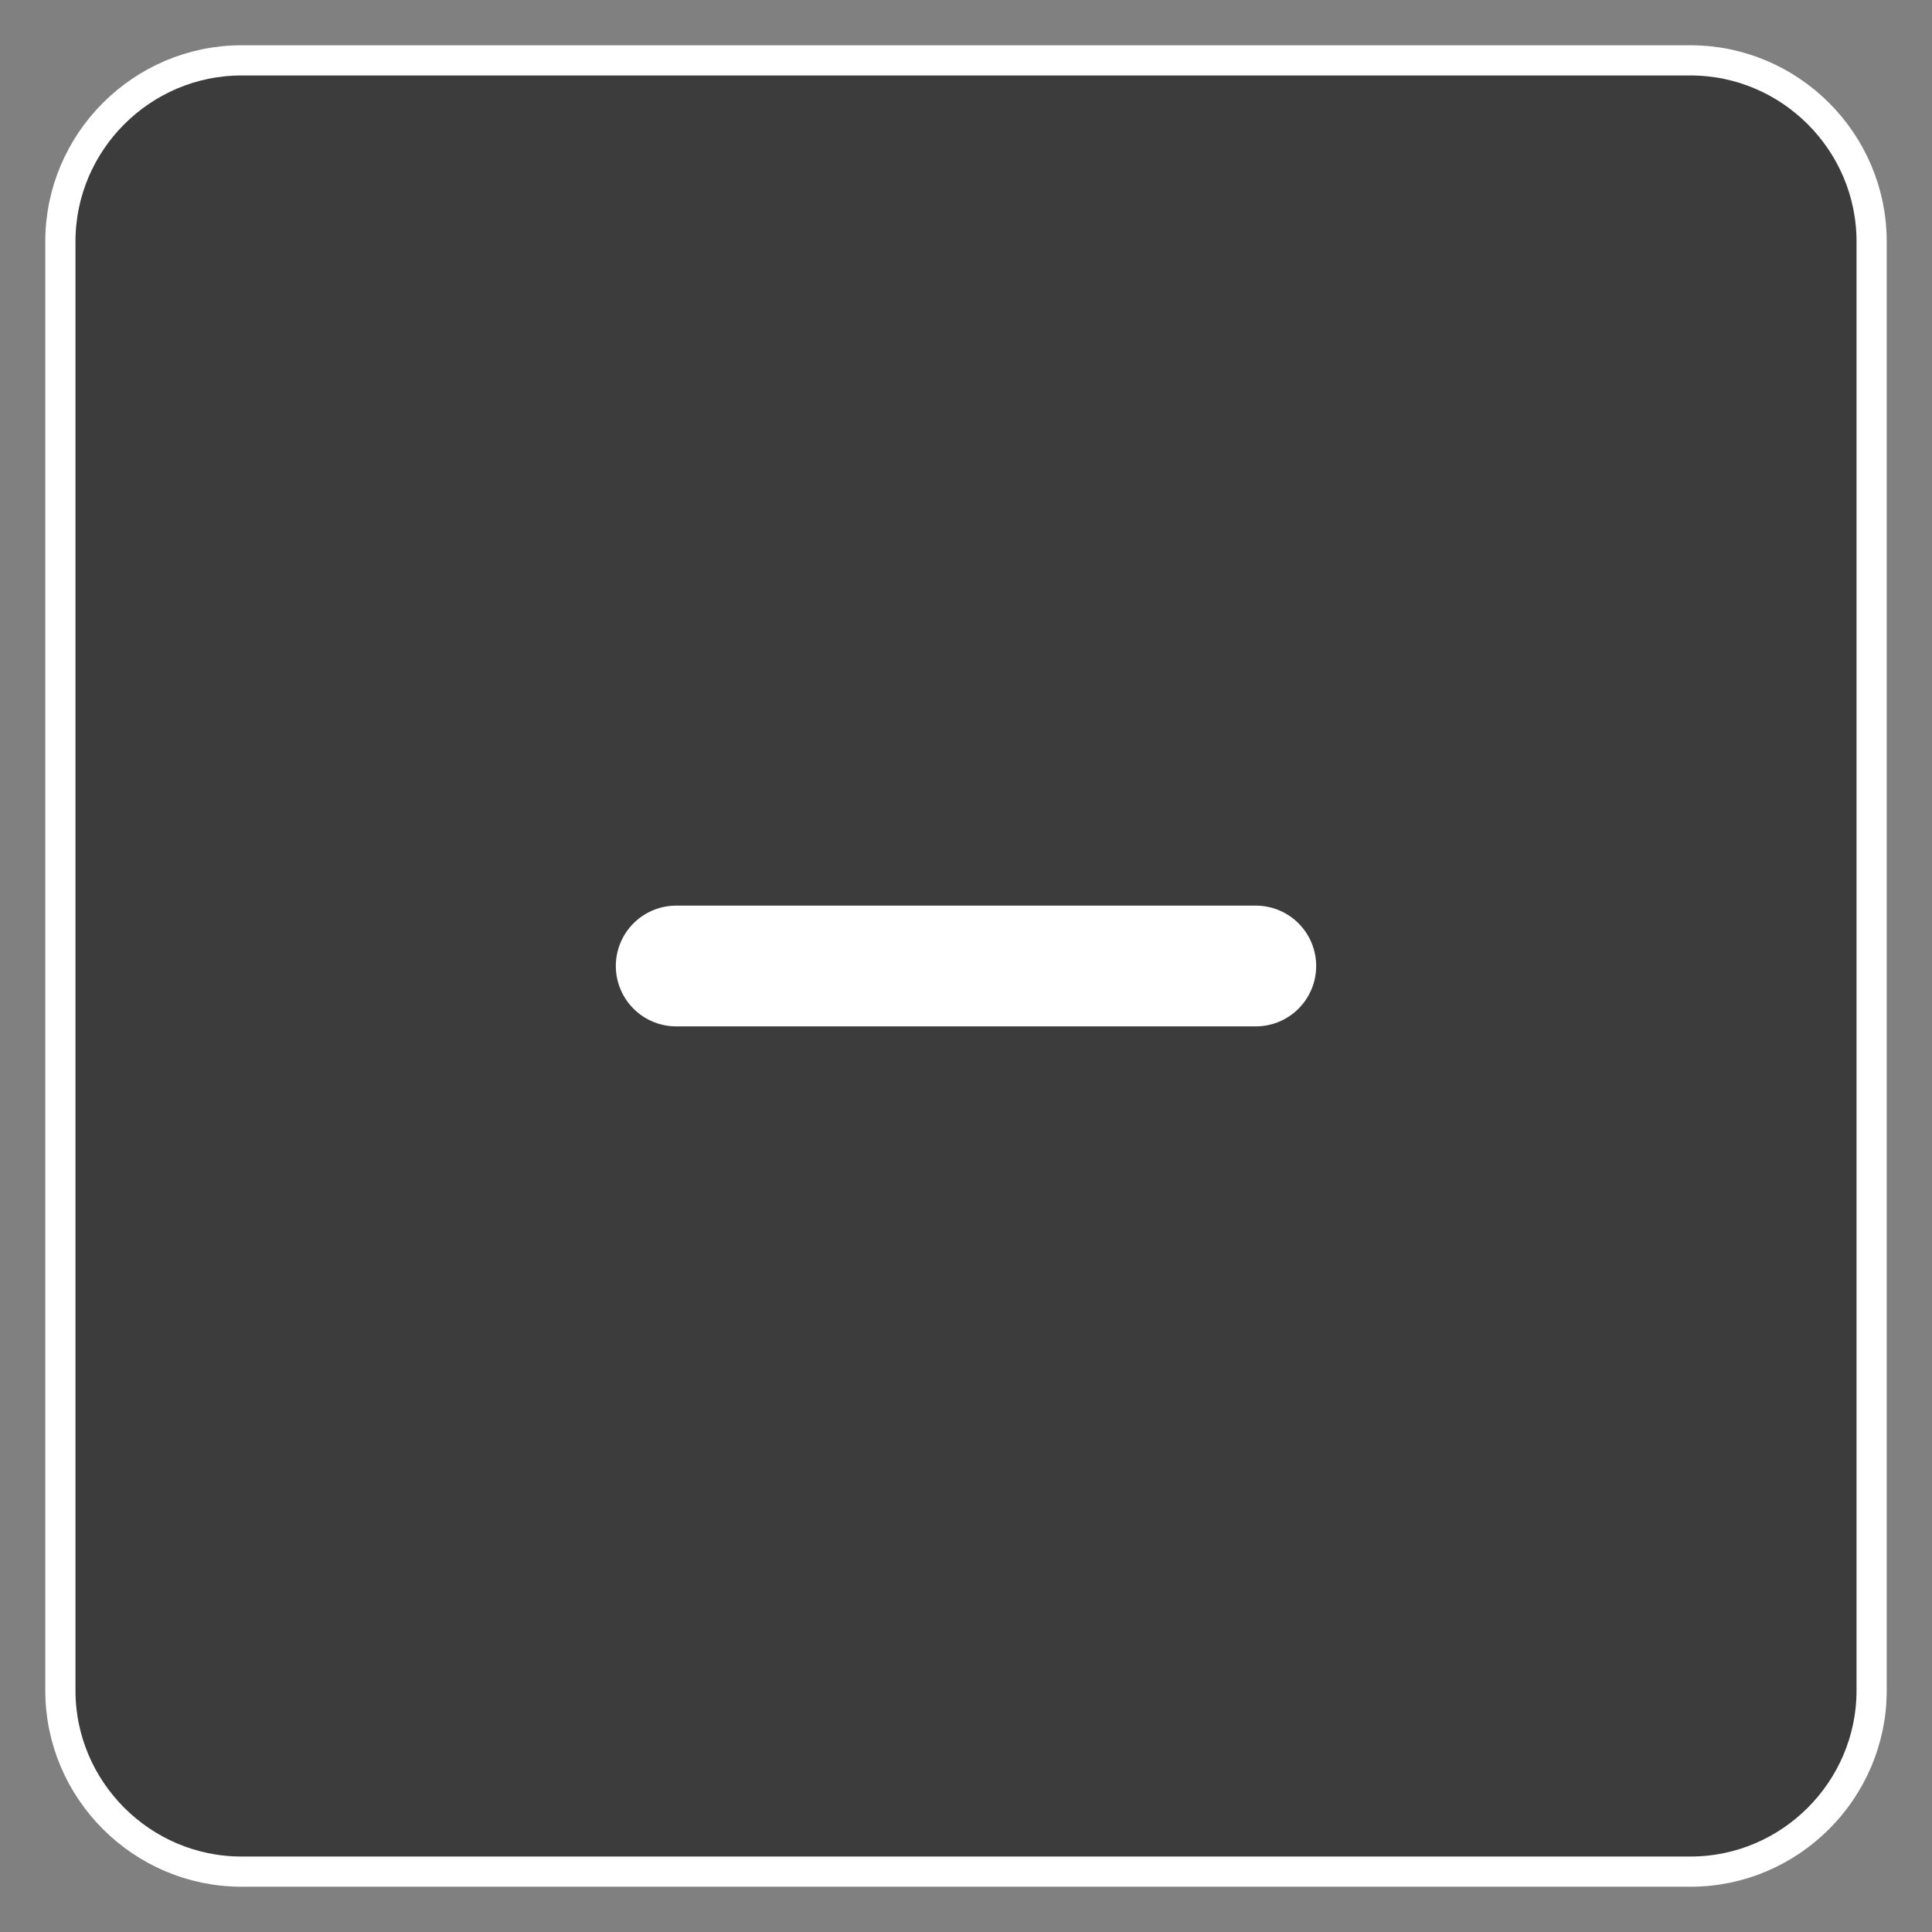 <?xml version='1.0' encoding='utf-8'?>
<!-- Generator: Adobe Illustrator 25.0.1, SVG Export Plug-In . SVG Version: 6.00 Build 0)  -->
<svg xml:space="preserve" x="0px" xmlns:xlink="http://www.w3.org/1999/xlink" y="0px" id="Ebene_1" viewBox="0 0 128 128" style="enable-background:new 0 0 128 128;" xmlns="http://www.w3.org/2000/svg" version="1.1">
 <rect x="0" y="0" width="128" height="128" fill="#808080" stroke="none"/>
 <style type="text/css">
	.st0{fill:#3C3C3C;stroke:#FFFFFF;stroke-width:2;stroke-miterlimit:10;}
	.st1{display:none;}
	.st2{display:inline;fill:#3C3C3C;stroke:#FFFFFF;stroke-width:2;stroke-miterlimit:10;}
	.st3{display:inline;}
	.st4{fill:#FFFFFF;}
	.st5{display:inline;fill:#FFFFFF;}
	.st6{display:inline;fill:none;stroke:#FFFFFF;stroke-width:8;stroke-linecap:round;stroke-linejoin:round;stroke-miterlimit:10;}
	.st7{fill:none;stroke:#FFFFFF;stroke-width:8;stroke-linecap:round;stroke-linejoin:round;}
	.st8{display:inline;fill:none;stroke:#FFFFFF;stroke-width:8;stroke-linecap:round;stroke-linejoin:round;}
	.st9{display:inline;fill-rule:evenodd;clip-rule:evenodd;fill:#FFFFFF;}
	.st10{display:inline;fill:none;stroke:#FFFFFF;stroke-width:6;stroke-linecap:round;stroke-linejoin:round;stroke-miterlimit:10;}
	
		.st11{display:inline;fill:#FFFFFF;stroke:#FFFFFF;stroke-width:6;stroke-linecap:round;stroke-linejoin:round;stroke-miterlimit:10;}
	.st12{fill:none;stroke:#FFFFFF;stroke-width:8;stroke-miterlimit:10;}
	.st13{fill-rule:evenodd;clip-rule:evenodd;fill:#FFFFFF;}
	.st14{fill:#FFFFFF;stroke:#FFFFFF;stroke-width:3;stroke-miterlimit:10;}
</style>
 <g id="back">
  <path d="M112,124H16c-6.6,0-12-5.4-12-12V16C4,9.4,9.4,4,16,4h96c6.6,0,12,5.4,12,12v96C124,118.6,118.6,124,112,124z" class="st0"/>
 </g>
 <g id="back_x5F_circle" class="st1">
  <path d="M64,124L64,124C31,124,4,97,4,64l0,0C4,31,31,4,64,4l0,0c33,0,60,27,60,60l0,0C124,97,97,124,64,124z" class="st2"/>
 </g>
 <g id="globe" class="st1">
  <g class="st3" transform="translate(0,-952.362)">
   <path d="M63.9,968.4c-26.4,0-47.9,21.5-47.9,48c0,26.4,21.5,48,47.9,48s47.9-21.5,47.9-48&#xa;&#x9;&#x9;&#x9;C111.8,989.8,90.3,968.4,63.9,968.4z M60.7,975.4V995H47.5c1-3.3,2-6.3,3.3-9C53.7,980.3,57.2,976.7,60.7,975.4z M67.1,975.4&#xa;&#x9;&#x9;&#x9;c3.5,1.4,7,4.9,9.8,10.7c1.3,2.6,2.4,5.6,3.3,9H67.1V975.4z M48.5,977.8c-1.2,1.7-2.3,3.5-3.3,5.5c-1.7,3.5-3.2,7.5-4.3,11.7H28.3&#xa;&#x9;&#x9;&#x9;C32.8,987.3,40,981.2,48.5,977.8z M79.3,977.8c8.5,3.4,15.5,9.5,20.2,17.3H86.9c-1.1-4.3-2.6-8.3-4.3-11.7&#xa;&#x9;&#x9;&#x9;C81.7,981.3,80.6,979.5,79.3,977.8z M25.2,1001.4h14.4c-0.6,3.7-1,7.7-1.2,11.7H22.5C22.8,1009,23.8,1005.1,25.2,1001.4z&#xa;&#x9;&#x9;&#x9; M46.1,1001.4h14.6v11.7H44.9C45,1009,45.4,1005.1,46.1,1001.4z M67.1,1001.4h14.6c0.6,3.7,1.1,7.7,1.3,11.7H67.1V1001.4z&#xa;&#x9;&#x9;&#x9; M88.2,1001.4h14.4c1.4,3.7,2.3,7.7,2.7,11.7h-16C89.2,1009.1,88.9,1005.2,88.2,1001.4z M22.5,1019.6h15.8c0.1,4.1,0.5,8,1.2,11.7&#xa;&#x9;&#x9;&#x9;H25.2C23.8,1027.6,22.8,1023.6,22.5,1019.6z M44.9,1019.6h15.8v11.7H46C45.4,1027.6,45,1023.6,44.9,1019.6z M67.1,1019.6h15.8&#xa;&#x9;&#x9;&#x9;c-0.1,4.2-0.6,8-1.3,11.7H67.1V1019.6z M89.3,1019.6h15.8c-0.3,4.2-1.2,8-2.7,11.7H88.2C88.9,1027.6,89.2,1023.6,89.3,1019.6z&#xa;&#x9;&#x9;&#x9; M28.3,1037.7H41c1.1,4.4,2.6,8.3,4.3,11.7c1,2,2.1,3.8,3.3,5.5C40,1051.5,32.8,1045.5,28.3,1037.7L28.3,1037.7z M47.5,1037.7&#xa;&#x9;&#x9;&#x9;h13.2v19.6c-3.5-1.4-7-5-9.8-10.8C49.5,1044,48.5,1041,47.5,1037.7L47.5,1037.7z M67.1,1037.7h13.2c-1,3.3-2,6.3-3.3,8.8&#xa;&#x9;&#x9;&#x9;c-2.9,5.8-6.3,9.4-9.8,10.8L67.1,1037.7L67.1,1037.7L67.1,1037.7z M86.9,1037.7h12.7c-4.6,7.8-11.7,13.9-20.2,17.3&#xa;&#x9;&#x9;&#x9;c1.2-1.7,2.3-3.5,3.3-5.5C84.3,1045.9,85.8,1041.9,86.9,1037.7L86.9,1037.7z" class="st4"/>
  </g>
 </g>
 <g id="zoom_x5F_in" class="st1">
  <g>
   <path d="M64,24c22,0,40,17.9,40,40s-18,40-40,40S24,86,24,64S42,24,64,24 M64,16c-26.5,0-48,21.5-48,48s21.5,48,48,48&#xa;&#x9;&#x9;&#x9;s48-21.5,48-48S90.5,16,64,16L64,16z" class="st5"/>
  </g>
  <path d="M64,44.8v38.4" class="st6"/>
  <path d="M44.8,64h38.4" class="st6"/>
 </g>
 <g id="zoom_x5F_out">
  <g class="st1">
   <path d="M64,24c22,0,40,17.9,40,40s-18,40-40,40S24,86,24,64S42,24,64,24 M64,16c-26.5,0-48,21.5-48,48s21.5,48,48,48&#xa;&#x9;&#x9;&#x9;s48-21.5,48-48S90.5,16,64,16L64,16z" class="st5"/>
  </g>
  <path d="M44.8,64h38.4" class="st7"/>
 </g>
 <g id="autorot_x5F_on" class="st1">
  <g id="circ" class="st3">
   <g>
    <path d="M59.6,17.6L41.7,16c-1.9-0.2-3.4,1.8-2.5,3.4l2.5,4.6C26.5,31.7,16,46.8,16,64.1c0,20.3,14.3,37.5,34,43.2&#xa;&#x9;&#x9;&#x9;&#x9;c2.5,0.7,5.1-1.1,5.1-3.5c0-1.6-1.2-3-2.8-3.5C35.8,95.4,23.9,81,23.9,64.1c0-14.5,8.7-27.1,21.4-33.4l2.6,4.8&#xa;&#x9;&#x9;&#x9;&#x9;c0.9,1.7,3.4,1.7,4.4,0.2l9.2-14.4C62.5,19.7,61.4,17.8,59.6,17.6z" class="st4"/>
    <path d="M112,64.1c0-20.3-14.3-37.5-34-43.2c-2.5-0.7-5.1,1.1-5.1,3.5c0,1.6,1.2,3,2.8,3.5&#xa;&#x9;&#x9;&#x9;&#x9;C92.2,32.7,104.1,47,104.1,64c0,14.5-8.7,27.1-21.4,33.4l-2.6-4.8c-0.9-1.7-3.4-1.7-4.4-0.2l-9.2,14.4c-1,1.5,0.1,3.4,1.9,3.6&#xa;&#x9;&#x9;&#x9;&#x9;l17.7,1.5c1.9,0.2,3.4-1.8,2.5-3.4l-2.5-4.6C101.5,96.4,112,81.3,112,64.1z" class="st4"/>
   </g>
  </g>
  <path d="M82.9,59.7L57,45.7c-2.9-1.7-6.7-0.8-8.5,2.2c-0.4,0.7-0.8,1.7-0.8,2.9v28.1c0,3.4,2.7,5.9,6.3,5.9&#xa;&#x9;&#x9;c1.1,0,2.1-0.2,3.1-0.8L83,70.1c2.9-1.5,4-5.3,2.3-8C84.6,60.8,83.8,60.2,82.9,59.7z" id="play" class="st5"/>
 </g>
 <g id="autorot_x5F_off" class="st1">
  <g id="circ_1_" class="st3">
   <g>
    <path d="M59.6,17.6L41.7,16c-1.9-0.2-3.4,1.8-2.5,3.4l2.5,4.6C26.5,31.7,16,46.8,16,64.1c0,20.3,14.3,37.5,34,43.2&#xa;&#x9;&#x9;&#x9;&#x9;c2.5,0.7,5.1-1.1,5.1-3.5c0-1.6-1.2-3-2.8-3.5C35.8,95.4,23.9,81,23.9,64.1c0-14.5,8.7-27.1,21.4-33.4l2.6,4.8&#xa;&#x9;&#x9;&#x9;&#x9;c0.9,1.7,3.4,1.7,4.4,0.2l9.2-14.4C62.5,19.7,61.4,17.8,59.6,17.6z" class="st4"/>
    <path d="M112,64.1c0-20.3-14.3-37.5-34-43.2c-2.5-0.7-5.1,1.1-5.1,3.5c0,1.6,1.2,3,2.8,3.5&#xa;&#x9;&#x9;&#x9;&#x9;C92.2,32.7,104.1,47,104.1,64c0,14.5-8.7,27.1-21.4,33.4l-2.6-4.8c-0.9-1.7-3.4-1.7-4.4-0.2l-9.2,14.4c-1,1.5,0.1,3.4,1.9,3.6&#xa;&#x9;&#x9;&#x9;&#x9;l17.7,1.5c1.9,0.2,3.4-1.8,2.5-3.4l-2.5-4.6C101.5,96.4,112,81.3,112,64.1z" class="st4"/>
   </g>
  </g>
  <path d="M82.6,76L70.4,64l12-12.2c1.4-1.4,1.4-3.6,0-5l-1.1-1.1c-0.6-0.6-1.5-1.1-2.6-1.1l0,0c-0.9,0-1.8,0.3-2.6,1.1&#xa;&#x9;&#x9;L64.3,58L52.1,46c-1.2-1.7-3.5-1.7-4.8-0.2l-1.1,1.1c-0.8,0.6-1.1,1.5-1.1,2.6c0,0.9,0.3,1.8,1.1,2.6l12.2,12l-12,12.2&#xa;&#x9;&#x9;c-1.4,1.4-1.4,3.6,0,5l1.1,1.1c0.6,0.6,1.5,1.1,2.6,1.1c0.9,0,1.8-0.5,2.6-1.1l12-12.2l12,12c0.8,0.8,1.7,1.1,2.6,1.1&#xa;&#x9;&#x9;s1.8-0.3,2.6-1.1l1.1-1.1c0.8-0.6,1.1-1.5,1.1-2.6C83.6,77.7,83.3,76.8,82.6,76L82.6,76z" class="st5"/>
 </g>
 <g id="fullscreen_x5F_off" class="st1">
  <path d="M105.2,51.9H76.1V22.8" class="st8"/>
  <path d="M49.5,20.4H20.4v29.1" class="st8"/>
  <path d="M78.5,107.6h29.1V78.5" class="st8"/>
  <path d="M22.8,76.1h29.1v29.1" class="st8"/>
  <path d="M107.6,20.4L76.1,51.9" class="st8"/>
  <path d="M51.9,76.1l-31.5,31.5" class="st8"/>
 </g>
 <g id="fullscreen_x5F_on" class="st1">
  <path d="M78.5,20.4h29.1v29.1" class="st8"/>
  <path d="M49.5,20.4H20.4v29.1" class="st8"/>
  <path d="M78.5,107.6h29.1V78.5" class="st8"/>
  <path d="M49.5,107.6H20.4V78.5" class="st8"/>
  <path d="M107.6,20.4L76.1,51.9" class="st8"/>
  <path d="M51.9,76.1l-31.5,31.5" class="st8"/>
 </g>
 <g id="gyro" class="st1">
  <path d="M32.6,27.5L24,19c-1.3-1.4-3.6-1.5-5-0.2s-1.5,3.6-0.2,5C18.9,23.9,19,24,19,24l8.6,8.6&#xa;&#x9;&#x9;C10.3,52.8,12.7,83.2,33,100.5c18,15.3,44.4,15.3,62.4,0l8.6,8.6c1.4,1.4,3.6,1.4,5,0s1.4-3.6,0-5l-8.6-8.6&#xa;&#x9;&#x9;c17.3-20.2,14.9-50.6-5.4-67.9C77.1,12.2,50.6,12.2,32.6,27.5z M105.1,64c0,9.7-3.4,19-9.6,26.4c-1.5,1.8-3.2,3.5-5,5&#xa;&#x9;&#x9;c-17.4,14.6-43.2,12.3-57.8-5s-12.3-43.2,5-57.8s43.2-12.3,57.8,5C101.7,45,105.1,54.3,105.1,64z" class="st5"/>
  <path d="M49.4,44.4c-0.4,1.2-0.8,2.5-1.1,3.9c-1.3,0.3-2.6,0.7-3.9,1.1c-9,3.1-14.7,8.4-14.7,14.6&#xa;&#x9;&#x9;c0,7.1,7.3,12.9,18.5,15.7C51,90.9,56.9,98.2,64,98.2c6.2,0,11.5-5.7,14.6-14.6c0.4-1.2,0.8-2.5,1.1-3.9c1.3-0.3,2.6-0.7,3.9-1.1&#xa;&#x9;&#x9;c9-3.1,14.6-8.4,14.6-14.6c0-7.1-7.3-12.9-18.5-15.7C76.9,37.1,71.1,29.7,64,29.7C57.8,29.7,52.5,35.4,49.4,44.4z M71.9,81.1&#xa;&#x9;&#x9;c-2.1,6.4-5.4,10-7.9,10c-2.6,0-5.8-3.6-7.9-10C61.3,81.7,66.7,81.7,71.9,81.1z M36.9,64c0-2.6,3.6-5.7,10-7.9&#xa;&#x9;&#x9;c-0.6,5.3-0.6,10.6,0,15.9C40.4,69.8,36.9,66.6,36.9,64z M91.1,64c0,2.6-3.6,5.7-10,7.9c0.3-2.6,0.4-5.3,0.4-7.9&#xa;&#x9;&#x9;c0-2.7-0.2-5.3-0.5-7.9C87.5,58.3,91.1,61.4,91.1,64L91.1,64z M73.7,54.3c0.5,3.2,0.8,6.5,0.8,9.7c0,1.8-0.1,3.6-0.2,5.2&#xa;&#x9;&#x9;c-0.1,1.7-0.3,3.1-0.5,4.5c-1.4,0.2-2.9,0.4-4.5,0.5s-3.4,0.2-5.3,0.2c-3.3,0-6.5-0.2-9.7-0.7c-0.5-3.2-0.8-6.5-0.8-9.7&#xa;&#x9;&#x9;c0-1.8,0.1-3.6,0.2-5.3c0.1-1.7,0.3-3.1,0.5-4.5c1.4-0.2,2.9-0.4,4.5-0.5s3.4-0.2,5.3-0.2C67.2,53.5,70.5,53.8,73.7,54.3L73.7,54.3&#xa;&#x9;&#x9;z M71.9,46.9c-2.6-0.3-5.3-0.4-7.9-0.4c-2.7,0-5.3,0.1-7.9,0.4c2.1-6.4,5.4-10,7.9-10C66.6,36.9,69.7,40.5,71.9,46.9z" class="st5"/>
 </g>
 <g id="vr" class="st1">
  <g class="st3">
   <path d="M97,94H77.2c-4,0-7.5-2.2-9.3-5.7c-0.7-1.5-2.3-2.4-3.9-2.4c-1.7,0-3.2,0.9-3.9,2.4c-1.8,3.5-5.3,5.7-9.3,5.7&#xa;&#x9;&#x9;&#x9;H31c-4,0-7.7-1.6-10.6-4.4C17.6,86.7,16,83,16,79V49c0-8.3,6.7-15,15-15h66c4,0,7.8,1.6,10.6,4.4S112,45,112,49v30&#xa;&#x9;&#x9;&#x9;C112,87.3,105.2,94,97,94z M64,79.8c4,0,7.5,2.2,9.3,5.7c0.7,1.5,2.3,2.4,3.9,2.4H97c5,0,9-4,9-9V49c0-2.4-0.9-4.7-2.6-6.4&#xa;&#x9;&#x9;&#x9;S99.4,40,97,40H31c-5,0-9,4-9,9v30c0,2.4,0.9,4.6,2.6,6.3c1.7,1.7,4,2.6,6.3,2.6h19.8c1.7,0,3.2-0.9,3.9-2.4&#xa;&#x9;&#x9;&#x9;C56.5,82,60,79.8,64,79.8z" class="st4"/>
   <path d="M43,79c-8.3,0-15-6.7-15-15s6.7-15,15-15s15,6.7,15,15S51.3,79,43,79z M43,55c-5,0-9,4-9,9s4,9,9,9s9-4,9-9&#xa;&#x9;&#x9;&#x9;S48,55,43,55z" class="st4"/>
   <path d="M85,79c-8.3,0-15-6.7-15-15s6.7-15,15-15s15,6.7,15,15S93.3,79,85,79z M85,55c-5,0-9,4-9,9s4,9,9,9s9-4,9-9&#xa;&#x9;&#x9;&#x9;S89.9,55,85,55z" class="st4"/>
  </g>
 </g>
 <g id="help" class="st1">
  <g class="st3">
   <path d="M64,24c10.7,0,20.7,4.2,28.3,11.7C99.8,43.3,104,53.3,104,64s-4.2,20.7-11.7,28.3C84.7,99.8,74.7,104,64,104&#xa;&#x9;&#x9;&#x9;s-20.7-4.2-28.3-11.7C28.2,84.7,24,74.7,24,64s4.2-20.7,11.7-28.3C43.3,28.2,53.3,24,64,24 M64,16c-13.2,0-25.2,5.4-33.9,14&#xa;&#x9;&#x9;&#x9;C21.4,38.8,16,50.8,16,64s5.4,25.2,14,33.9c8.7,8.7,20.7,14,33.9,14s25.2-5.4,33.9-14c8.7-8.7,14-20.7,14-33.9s-5.4-25.2-14-33.9&#xa;&#x9;&#x9;&#x9;S77.2,16,64,16L64,16z" class="st4"/>
  </g>
  <path d="M64,74.7v-9.3c7.7,0,13.9-6.2,13.9-13.9S71.7,37.6,64,37.6s-13.9,6.2-13.9,13.9" class="st8"/>
  <path d="M64,95.6c3.2,0,5.8-2.6,5.8-5.8c0-3.2-2.6-5.8-5.8-5.8c-3.2,0-5.8,2.6-5.8,5.8S60.8,95.6,64,95.6z" class="st9"/>
 </g>
 <g id="map_x5F_all" class="st1">
  <g class="st3">
   <path d="M94.5,16H77.1c-2.9,0-5.2,2.3-5.2,5.2s2.3,5.2,5.2,5.2h17.4c3.9,0,7,3.1,7,7v17.4c0,2.9,2.3,5.2,5.2,5.2&#xa;&#x9;&#x9;&#x9;c2.9,0,5.2-2.3,5.2-5.2V33.5C112,23.8,104.2,16,94.5,16z" class="st4"/>
   <path d="M50.9,16H33.5C23.8,16,16,23.8,16,33.5v17.4c0,2.9,2.3,5.2,5.2,5.2s5.2-2.3,5.2-5.2V33.5c0-3.9,3.1-7,7-7&#xa;&#x9;&#x9;&#x9;h17.4c2.9,0,5.2-2.3,5.2-5.2S53.8,16,50.9,16z" class="st4"/>
   <path d="M106.7,71.8c-2.9,0-5.2,2.3-5.2,5.2v17.4c0,3.9-3.1,7-7,7H77.1c-2.9,0-5.2,2.3-5.2,5.2c0,2.9,2.3,5.2,5.2,5.2&#xa;&#x9;&#x9;&#x9;h17.4c9.6,0,17.4-7.8,17.4-17.4V77.1C112,74.2,109.6,71.8,106.7,71.8z" class="st4"/>
   <path d="M50.9,101.5H33.5c-3.9,0-7-3.1-7-7V77.1c0-2.9-2.3-5.2-5.2-5.2S16,74.2,16,77.1v17.4&#xa;&#x9;&#x9;&#x9;c0,9.6,7.8,17.4,17.4,17.4h17.4c2.9,0,5.2-2.3,5.2-5.2C56.2,103.8,53.8,101.5,50.9,101.5z" class="st4"/>
  </g>
 </g>
 <g id="map_x5F_center" class="st1">
  <path d="M55.2,37.6l8.8,8.8l8.8-8.8" class="st8"/>
  <path d="M64,46.4V20" class="st8"/>
  <path d="M55.2,90.4l8.8-8.8l8.8,8.8" class="st8"/>
  <path d="M64,81.6V108" class="st8"/>
  <path d="M90.4,55.2L81.6,64l8.8,8.8" class="st8"/>
  <path d="M81.6,64H108" class="st8"/>
  <path d="M37.6,55.2l8.8,8.8l-8.8,8.8" class="st8"/>
  <path d="M46.4,64H20" class="st8"/>
  <circle cy="64" r="4.4" class="st8" cx="64"/>
 </g>
 <g id="node" class="st1">
  <path d="M64,100.8V27.2" class="st8"/>
  <path d="M100.8,64L64,27.2L27.2,64" class="st8"/>
 </g>
 <g id="video" class="st1">
  <path d="M24.4,36.3c0-2.2,1.8-4,4-4h71.2c2.2,0,4,1.8,4,4v55.4c0,2.2-1.8,4-4,4H28.4c-2.2,0-4-1.8-4-4V36.3z" class="st10"/>
  <path d="M87.7,32.4v63.3" class="st10"/>
  <path d="M40.3,32.4v63.3" class="st10"/>
  <path d="M91,52.1h11.3" class="st10"/>
  <path d="M91,75.9h11.3" class="st10"/>
  <path d="M26.7,52.1H38" class="st10"/>
  <path d="M24.4,48.2v7.9" class="st10"/>
  <path d="M34.3,32.4h11.9" class="st10"/>
  <path d="M34.3,95.6h11.9" class="st10"/>
  <path d="M81.8,32.4h11.9" class="st10"/>
  <path d="M81.8,95.6h11.9" class="st10"/>
  <path d="M26.7,75.9H38" class="st10"/>
  <path d="M24.4,71.9v7.9" class="st10"/>
  <path d="M103.6,71.9v7.9" class="st10"/>
  <path d="M103.6,48.2v7.9" class="st10"/>
  <path d="M58.1,54.1L73.9,64l-15.8,9.9C58.1,73.9,58.1,54.1,58.1,54.1z" class="st11"/>
 </g>
 <g id="image" class="st1">
  <g class="st3">
   <g transform="translate(5, 8)">
    <path d="M27.5,26.3h63.1c2,0,3.7,1.7,3.7,3.7v52c0,2-1.7,3.7-3.7,3.7H27.5c-2,0-3.7-1.7-3.7-3.7V30&#xa;&#x9;&#x9;&#x9;&#x9;C23.7,28,25.4,26.3,27.5,26.3z" class="st12"/>
    <circle cy="42.1" r="2.8" class="st12" cx="41.4"/>
    <path d="M42.3,56l9.3,7.4l11.1-13l31.5,24.1V82c0,2-1.7,3.7-3.7,3.7h-63c-2,0-3.7-1.7-3.7-3.7v-7.4L42.3,56z" class="st12"/>
   </g>
  </g>
 </g>
 <g id="info" class="st1">
  <g class="st3">
   <path d="M64,22c11.2,0,21.7,4.4,29.7,12.3c7.9,8,12.3,18.5,12.3,29.7s-4.4,21.7-12.3,29.7c-8,7.9-18.5,12.3-29.7,12.3&#xa;&#x9;&#x9;&#x9;s-21.7-4.4-29.7-12.3C26.4,85.7,22,75.2,22,64s4.4-21.7,12.3-29.7C42.3,26.4,52.8,22,64,22 M64,16c-13.2,0-25.2,5.4-33.9,14&#xa;&#x9;&#x9;&#x9;C21.4,38.8,16,50.8,16,64s5.4,25.2,14,33.9c8.7,8.7,20.7,14,33.9,14s25.2-5.4,33.9-14c8.7-8.7,14-20.7,14-33.9s-5.4-25.2-14-33.9&#xa;&#x9;&#x9;&#x9;S77.2,16,64,16L64,16z" class="st4"/>
  </g>
  <g class="st3">
   <path d="M64,40.8c-1.1,0-2-0.9-2-2s0.9-2,2-2s2,0.9,2,2C66,39.9,65.1,40.8,64,40.8z" class="st13"/>
   <path d="M64,32.8c-3.3,0-6,2.7-6,6s2.7,6,6,6c3.3,0,6-2.7,6-6S67.3,32.8,64,32.8L64,32.8z" class="st4"/>
  </g>
  <path d="M65.2,88V54.4h-2.4h-2.4" class="st6"/>
  <path d="M56.8,88h16.8" class="st6"/>
 </g>
 <g id="upper_x5F_right" class="st1">
  <g class="st3">
   <path d="M33.5,98.4c-1,0-2-0.4-2.7-1.1c-1.5-1.5-1.5-4,0-5.5l0,0L91,31.6c1.5-1.5,4-1.5,5.5,0c1.5,1.5,1.5,4,0,5.5&#xa;&#x9;&#x9;&#x9;L36.3,97.3C35.5,98,34.5,98.4,33.5,98.4z" class="st14"/>
   <path d="M94.6,87.7c-2.1,0-3.9-1.7-3.9-3.9V37.3H44.3c-2.1,0-3.9-1.7-3.9-3.9s1.7-3.9,3.9-3.9h50.3&#xa;&#x9;&#x9;&#x9;c2.1,0,3.9,1.7,3.9,3.9v50.3C98.5,85.9,96.7,87.7,94.6,87.7z" class="st14"/>
  </g>
 </g>
 <g id="lower_x5F_left" class="st1">
  <g class="st3">
   <path d="M94.6,29.6c1,0,2,0.4,2.7,1.1c1.5,1.5,1.5,4,0,5.5l0,0L37.1,96.4c-1.5,1.5-4,1.5-5.5,0s-1.5-4,0-5.5&#xa;&#x9;&#x9;&#x9;l60.2-60.2C92.6,30,93.6,29.6,94.6,29.6z" class="st14"/>
   <path d="M33.5,40.3c2.1,0,3.9,1.7,3.9,3.9v46.5h46.5c2.1,0,3.9,1.7,3.9,3.9c0,2.1-1.7,3.9-3.9,3.9H33.5&#xa;&#x9;&#x9;&#x9;c-2.1,0-3.9-1.7-3.9-3.9V44.2C29.6,42.1,31.4,40.3,33.5,40.3z" class="st14"/>
  </g>
 </g>
</svg>
